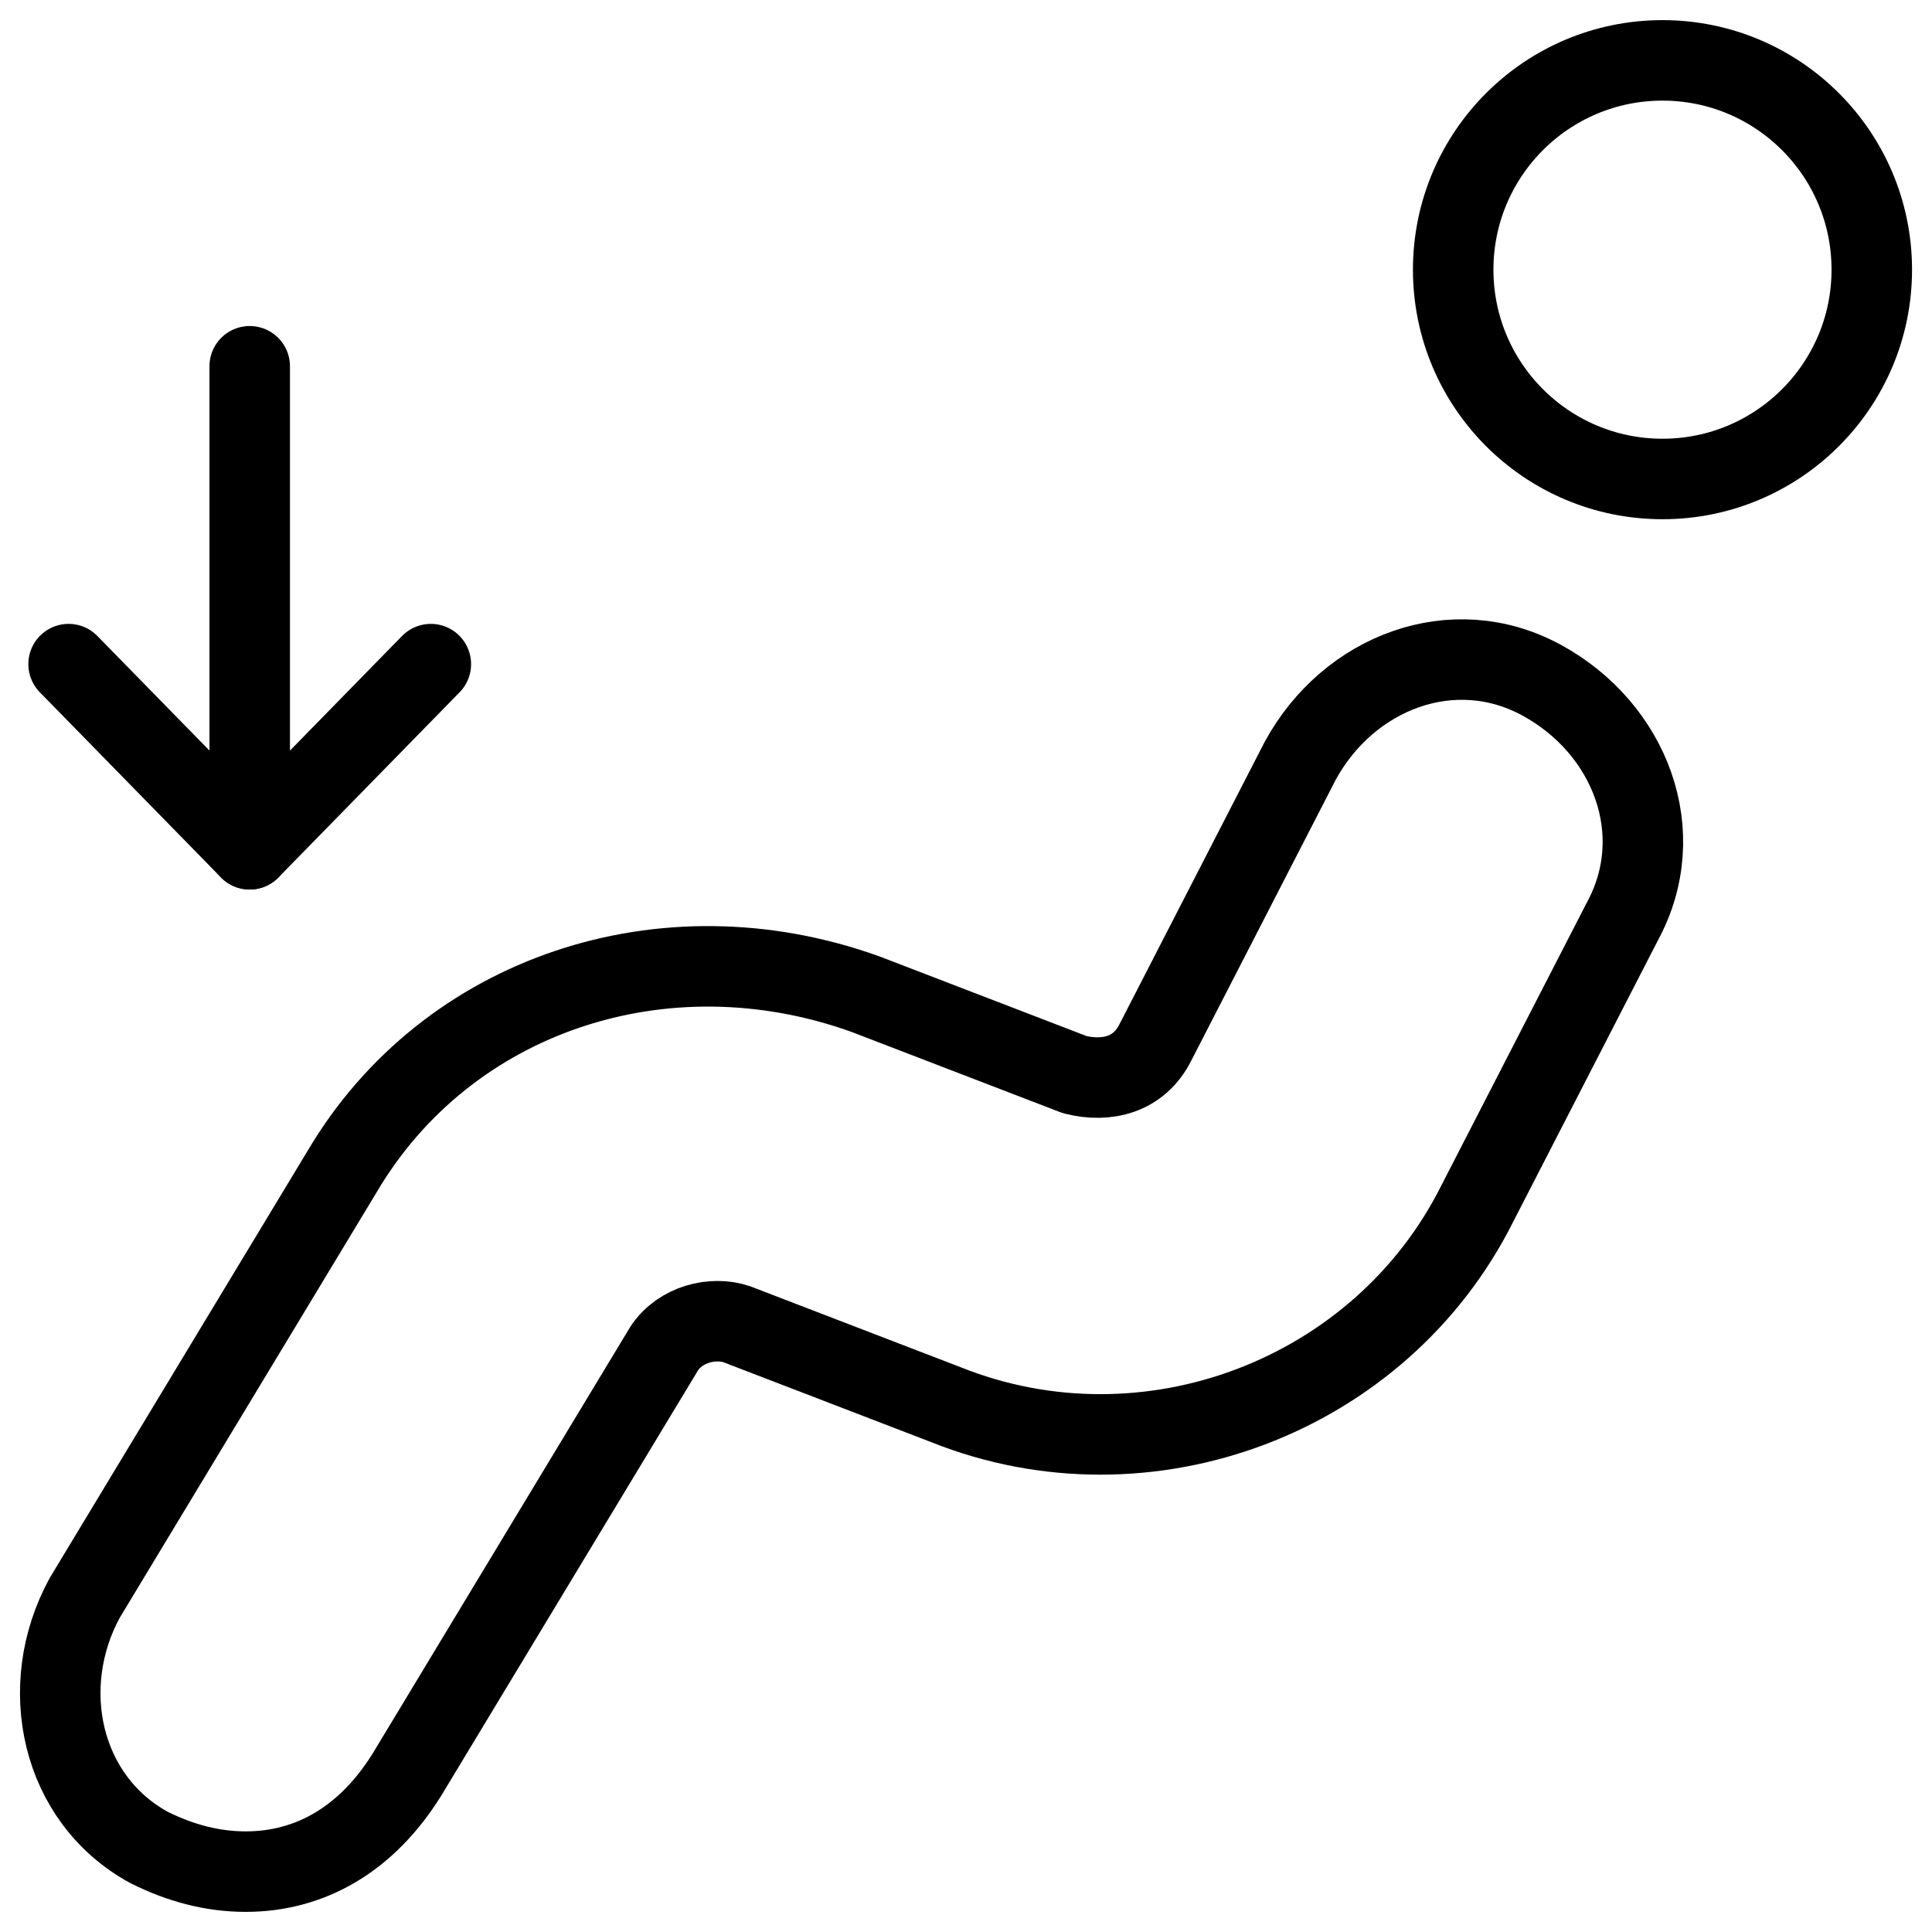 <svg xmlns="http://www.w3.org/2000/svg" fill="none" viewBox="0 0 24 24"><path stroke="#000000" stroke-linecap="round" stroke-linejoin="round" stroke-miterlimit="10" d="M20.652 5.95c1.436 0 2.6 -1.164 2.6 -2.6s-1.164 -2.6 -2.6 -2.6c-1.436 0 -2.6 1.164 -2.6 2.6s1.164 2.6 2.6 2.6Z" stroke-width="1"></path><path stroke="#000000" stroke-linecap="round" stroke-linejoin="round" stroke-miterlimit="10" d="m0.852 8.25 2.25 2.3 2.25 -2.3" stroke-width="1"></path><path stroke="#000000" stroke-linecap="round" stroke-linejoin="round" stroke-miterlimit="10" d="M3.102 10.55v-6" stroke-width="1"></path><path stroke="#000000" stroke-linecap="round" stroke-linejoin="round" stroke-miterlimit="10" d="M3.052 23.25c-0.4 0 -0.8 -0.1 -1.2 -0.3 -1.1 -0.6 -1.4 -2 -0.8 -3.1l3.2 -5.3c1.3 -2.2 4 -3.1 6.5 -2.2l2.6 1c0.4 0.1 0.8 0 1 -0.4l1.8 -3.5c0.6 -1.1 1.9 -1.6 3 -1 1.1 0.6 1.6 1.9 1 3l-1.8 3.5c-1.2 2.4 -4.1 3.5 -6.6 2.5l-2.6 -1c-0.3 -0.1 -0.7 0 -0.9 0.3l-3.2 5.3c-0.5 0.8 -1.2 1.2 -2 1.2Z" stroke-width="1"></path></svg>